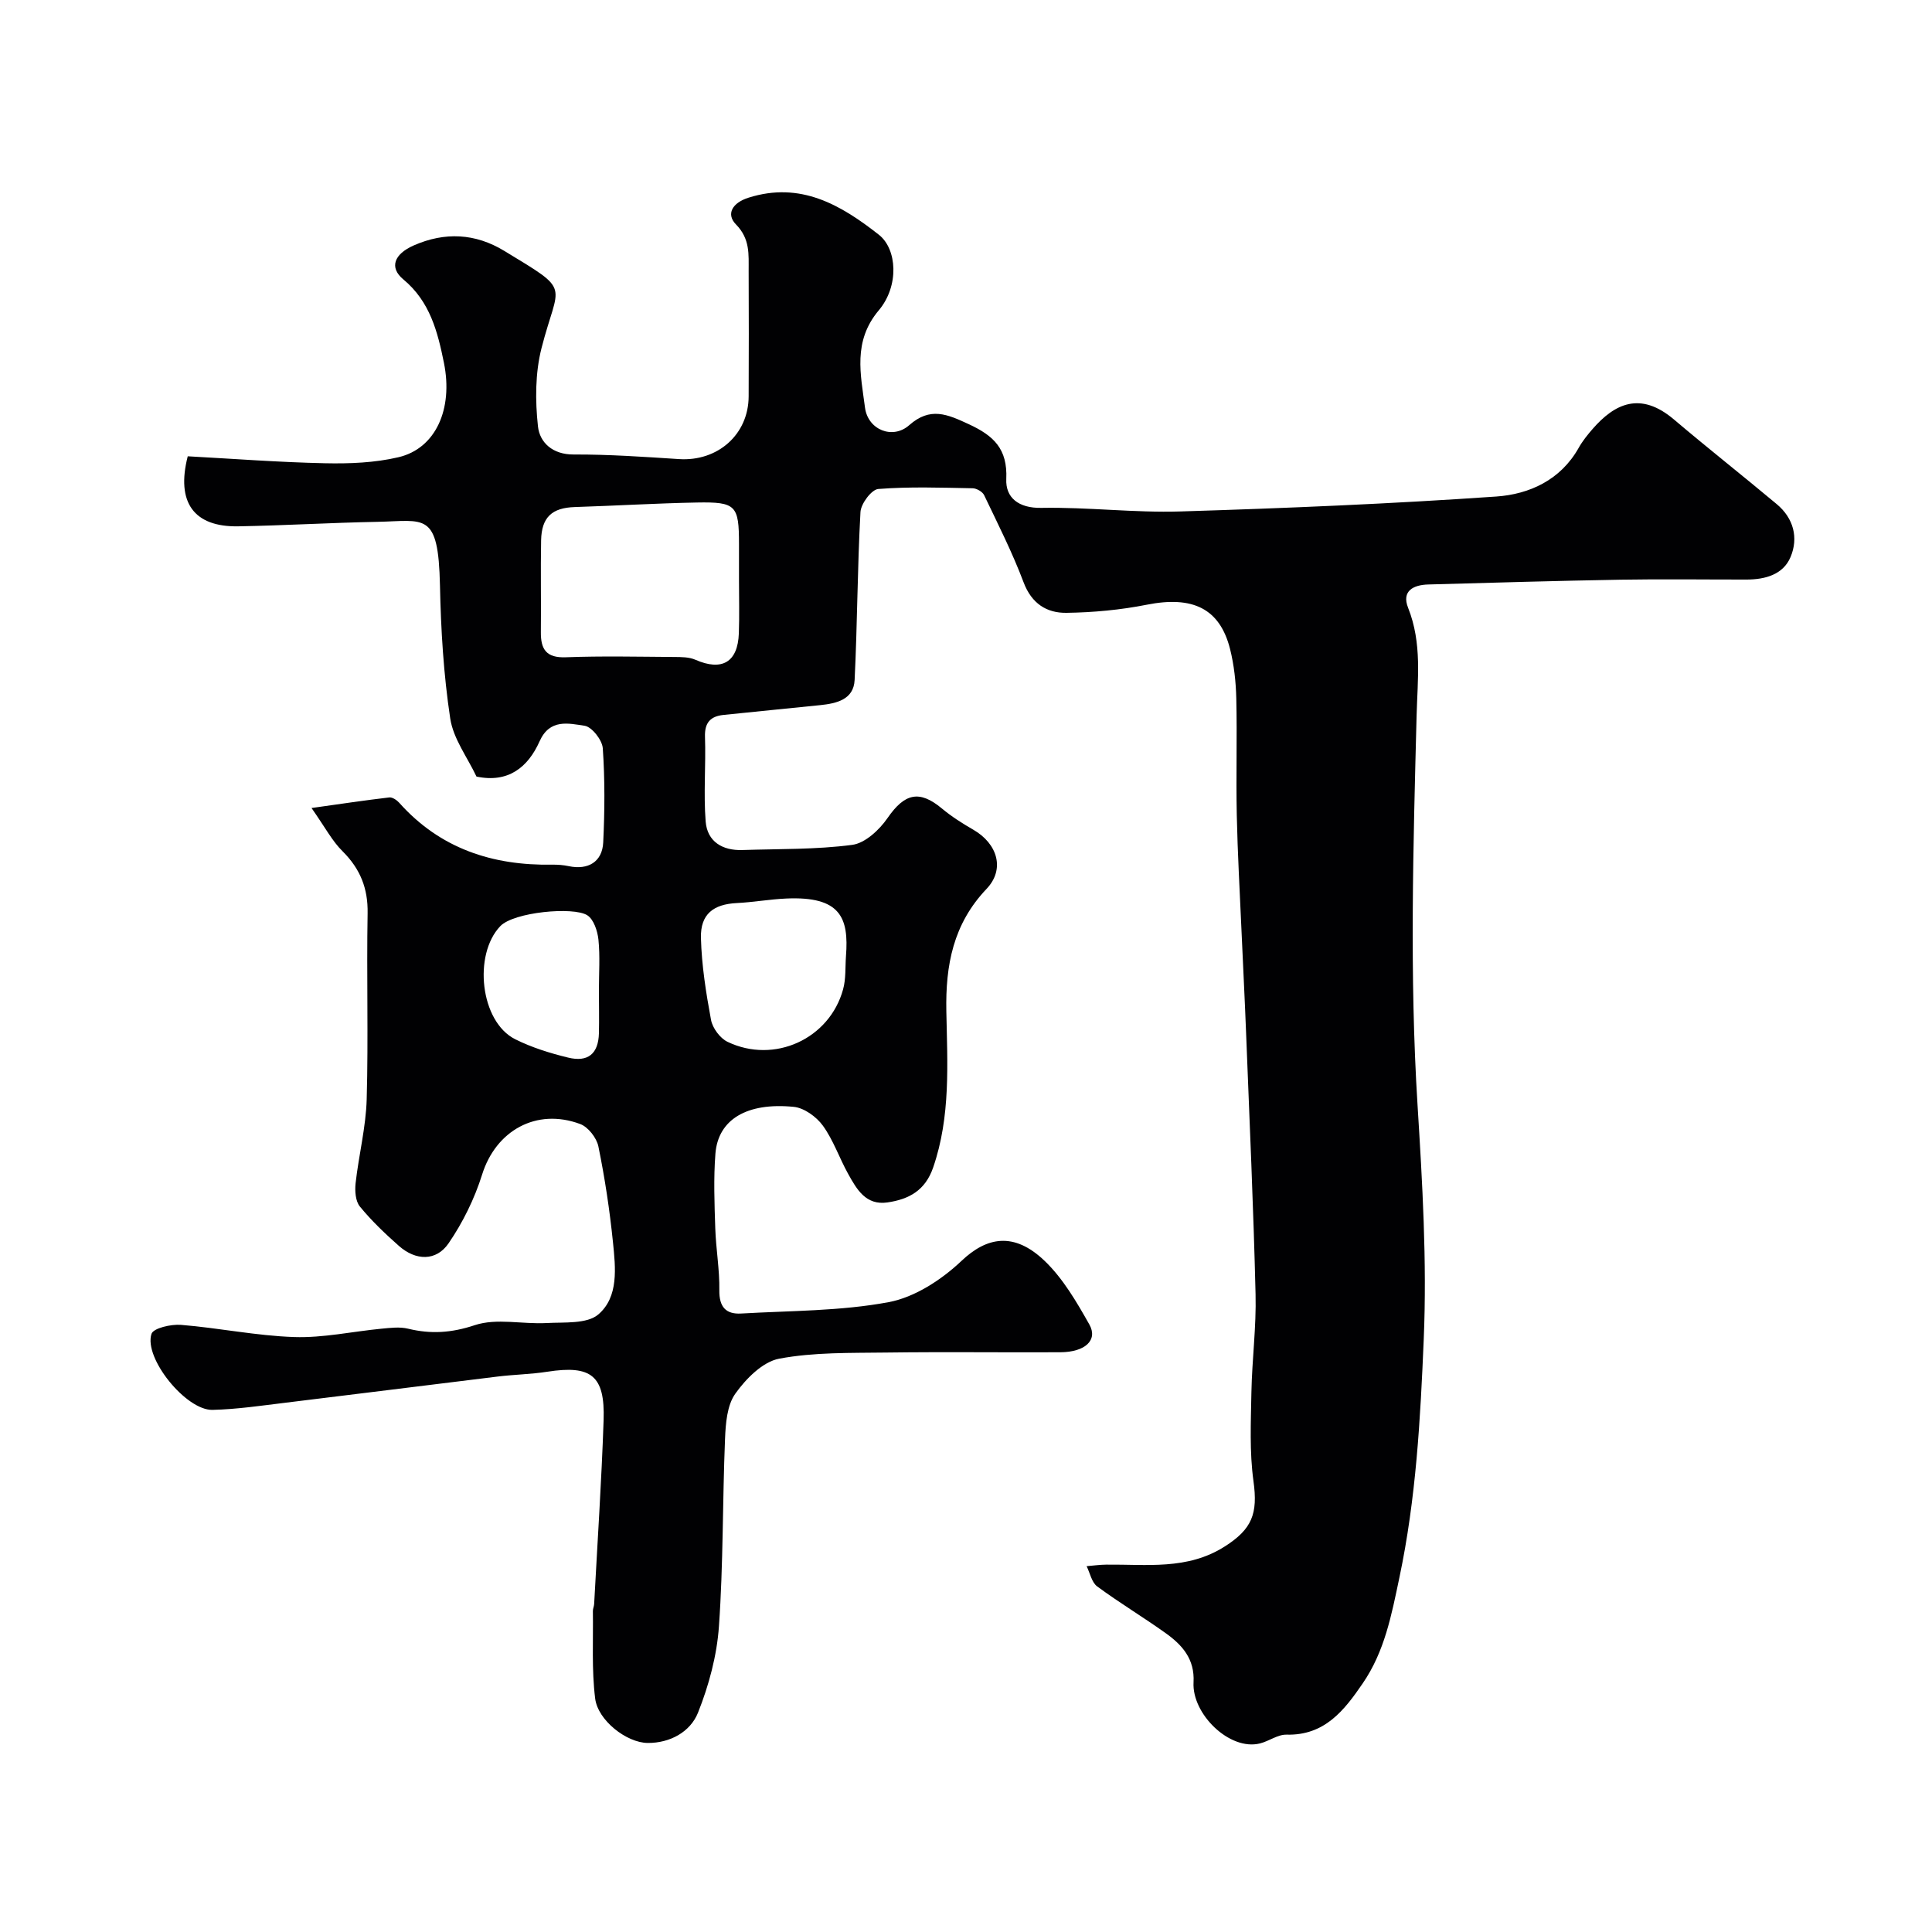 <svg enable-background="new 0 0 400 400" viewBox="0 0 400 400" xmlns="http://www.w3.org/2000/svg"><path d="m64.5 167.29c6.32-.89 11.2-1.62 16.09-2.19.65-.08 1.57.55 2.07 1.11 8.45 9.47 19.28 13.02 31.65 12.81 1.15-.02 2.33.07 3.45.31 3.99.84 6.94-.88 7.13-4.93.31-6.48.36-13.01-.09-19.48-.12-1.71-2.26-4.44-3.77-4.66-3.31-.49-7.21-1.5-9.31 3.21-2.41 5.41-6.51 8.69-13.07 7.31-1.86-3.96-4.81-7.83-5.44-12.05-1.37-9.08-1.93-18.33-2.12-27.53-.33-15.4-3.13-13.35-12.97-13.16-9.6.18-19.2.76-28.8.93-9.18.16-12.9-4.95-10.45-14.5 9.41.51 18.9 1.24 28.4 1.44 5.08.11 10.33-.09 15.24-1.25 7.66-1.8 11.35-9.92 9.4-19.55-1.3-6.42-2.88-12.68-8.4-17.26-2.97-2.46-1.93-5.25 2.18-7.05 6.41-2.81 12.71-2.51 18.71 1.14 14.2 8.63 11.23 6.35 7.71 20.16-1.31 5.15-1.31 10.86-.73 16.18.36 3.32 3.01 5.85 7.41 5.82 7.26-.03 14.53.48 21.79.95 8 .52 14.38-5.07 14.42-12.97.05-8.66.03-17.33 0-26-.01-3.41.32-6.61-2.62-9.61-2.11-2.15-.76-4.48 2.59-5.54 10.77-3.41 19.11 1.48 26.99 7.67 3.79 2.98 4.23 10.6-.01 15.64-5.43 6.44-3.75 13.29-2.86 20.16.6 4.59 5.72 6.66 9.15 3.63 4.36-3.85 7.88-2.27 12.33-.21 5.17 2.39 8.05 5.11 7.77 11.35-.18 3.83 2.5 6.07 7.28 5.98 9.59-.18 19.21 1.04 28.79.74 21.81-.67 43.63-1.58 65.39-3.09 6.81-.47 13.3-3.4 17.05-10.08.79-1.41 1.84-2.71 2.91-3.94 4.46-5.1 9.79-7.9 16.84-1.91 7 5.94 14.22 11.62 21.26 17.51 3.49 2.92 4.53 6.97 2.85 10.96-1.54 3.64-5.28 4.65-9.12 4.65-8.69.01-17.39-.12-26.08.03-13.27.23-26.53.62-39.79.99-3.07.08-5.58 1.32-4.19 4.82 2.93 7.37 1.96 14.72 1.76 22.39-.69 26.81-1.48 53.73.19 80.45 1.01 16.23 1.97 32.45 1.29 48.6-.69 16.47-1.58 32.96-5.04 49.35-1.66 7.88-3.06 15.28-7.59 21.9-3.83 5.6-7.88 10.82-15.77 10.62-1.82-.05-3.63 1.35-5.51 1.82-6.28 1.57-14.11-6.1-13.75-12.65.27-4.86-2.38-7.77-5.82-10.22-4.64-3.31-9.55-6.26-14.13-9.64-1.14-.84-1.48-2.77-2.19-4.19 1.36-.11 2.72-.31 4.08-.32 8.34-.09 16.78 1.16 24.49-3.74 5.7-3.62 6.91-6.8 5.98-13.53-.84-6.05-.54-12.28-.43-18.42.13-6.77 1.03-13.55.86-20.3-.43-17.87-1.24-35.74-1.94-53.6-.28-7.29-.66-14.57-.98-21.86-.35-7.93-.8-15.86-.97-23.8-.17-8.03.09-16.07-.1-24.1-.08-3.42-.46-6.91-1.29-10.22-2.13-8.42-7.76-11.05-17.24-9.17-5.45 1.08-11.07 1.6-16.62 1.68-4.08.06-7.22-1.9-8.88-6.3-2.33-6.18-5.33-12.11-8.18-18.07-.34-.71-1.55-1.4-2.37-1.42-6.52-.12-13.06-.36-19.54.15-1.4.11-3.59 3.04-3.69 4.77-.64 11.58-.64 23.2-1.21 34.78-.2 4.05-3.73 4.85-7.11 5.2-6.68.69-13.37 1.33-20.05 2.03-2.68.28-3.92 1.59-3.82 4.53.2 5.84-.32 11.73.14 17.54.33 4.14 3.45 6.04 7.61 5.9 7.59-.25 15.24-.08 22.73-1.07 2.68-.35 5.63-3.11 7.32-5.56 3.53-5.11 6.57-5.87 11.25-1.97 1.99 1.66 4.22 3.08 6.48 4.38 5.03 2.89 6.65 8.18 2.76 12.27-6.91 7.27-8.51 15.79-8.32 25.35.21 10.83.92 21.73-2.73 32.33-1.65 4.79-5.04 6.58-9.45 7.23-4.49.66-6.38-2.73-8.15-5.91-1.83-3.29-3.05-6.97-5.23-9.98-1.33-1.84-3.88-3.69-6.04-3.9-9.74-.96-15.65 2.64-16.21 9.68-.4 5.13-.2 10.33-.03 15.49.14 4.27.91 8.54.84 12.8-.05 3.45 1.35 5.01 4.54 4.82 10.19-.59 20.53-.49 30.5-2.35 5.42-1.01 10.97-4.64 15.09-8.54 5.18-4.92 10.83-6.14 17.24.01 3.8 3.65 6.61 8.49 9.24 13.15 1.82 3.24-.88 5.72-6 5.75-12 .06-24-.1-35.99.06-7.43.1-14.99-.09-22.23 1.27-3.41.64-6.87 4.14-9.07 7.23-1.73 2.42-2.01 6.18-2.14 9.38-.53 12.93-.35 25.89-1.26 38.78-.42 6.06-2.08 12.24-4.34 17.91-1.59 3.98-5.8 6.29-10.4 6.26-4.36-.03-10.33-4.66-10.89-9.21-.74-5.96-.38-12.05-.47-18.09-.01-.48.23-.96.26-1.45.68-12.69 1.53-25.38 1.96-38.08.31-9.24-2.57-11.44-11.64-10.03-3.4.53-6.87.58-10.29 1-14.63 1.78-29.24 3.64-43.87 5.41-5.05.61-10.11 1.37-15.18 1.49-5.45.13-14.25-10.69-12.63-15.73.38-1.2 4.06-2.04 6.12-1.87 7.82.63 15.59 2.26 23.42 2.52 6.01.2 12.06-1.15 18.1-1.73 1.82-.17 3.75-.42 5.48 0 4.73 1.15 8.98.88 13.82-.73 4.51-1.5 9.9-.16 14.89-.44 3.66-.2 8.35.23 10.7-1.79 4.24-3.65 3.55-9.68 3.02-14.92-.68-6.66-1.68-13.3-3.02-19.85-.36-1.77-2.12-4.03-3.76-4.64-9.11-3.4-17.48 1.4-20.31 10.45-1.57 5.01-3.99 9.93-6.95 14.25-2.57 3.74-6.8 3.61-10.28.53-2.86-2.53-5.67-5.2-8.08-8.15-.92-1.12-1.06-3.23-.89-4.81.65-5.82 2.14-11.6 2.3-17.42.36-12.82-.04-25.66.19-38.49.09-5.17-1.53-9.18-5.15-12.8-2.16-2.11-3.6-4.91-6.46-8.99zm88.5-47.16c0-2.5 0-4.99 0-7.49 0-8-.61-8.75-8.71-8.6-8.43.16-16.85.67-25.28.94-4.71.15-6.88 2.08-6.98 6.89-.12 6.32.02 12.65-.05 18.98-.04 3.59 1.12 5.39 5.18 5.23 7.48-.28 14.98-.11 22.47-.06 1.45.01 3.05.01 4.33.57 5.51 2.42 8.8.53 9.01-5.48.13-3.65.03-7.32.03-10.98zm22.15 77.81c.62-7.94-1.13-12.41-12.34-11.91-3.44.15-6.85.77-10.29.94-4.8.24-7.52 2.28-7.4 7.21.15 5.68 1.05 11.38 2.09 16.98.32 1.7 1.87 3.8 3.42 4.54 9.68 4.64 21.11-.6 23.92-10.86.61-2.19.43-4.6.6-6.9zm-51.15 7.04c0-3.48.25-7-.1-10.44-.19-1.79-.98-4.21-2.32-5.05-2.86-1.81-15.2-.67-18 2.26-5.63 5.88-4.18 19.78 3.1 23.42 3.43 1.71 7.19 2.88 10.93 3.79 4.16 1.02 6.27-.82 6.39-5.01.07-2.99 0-5.98 0-8.97z" fill="#010103"/></svg>